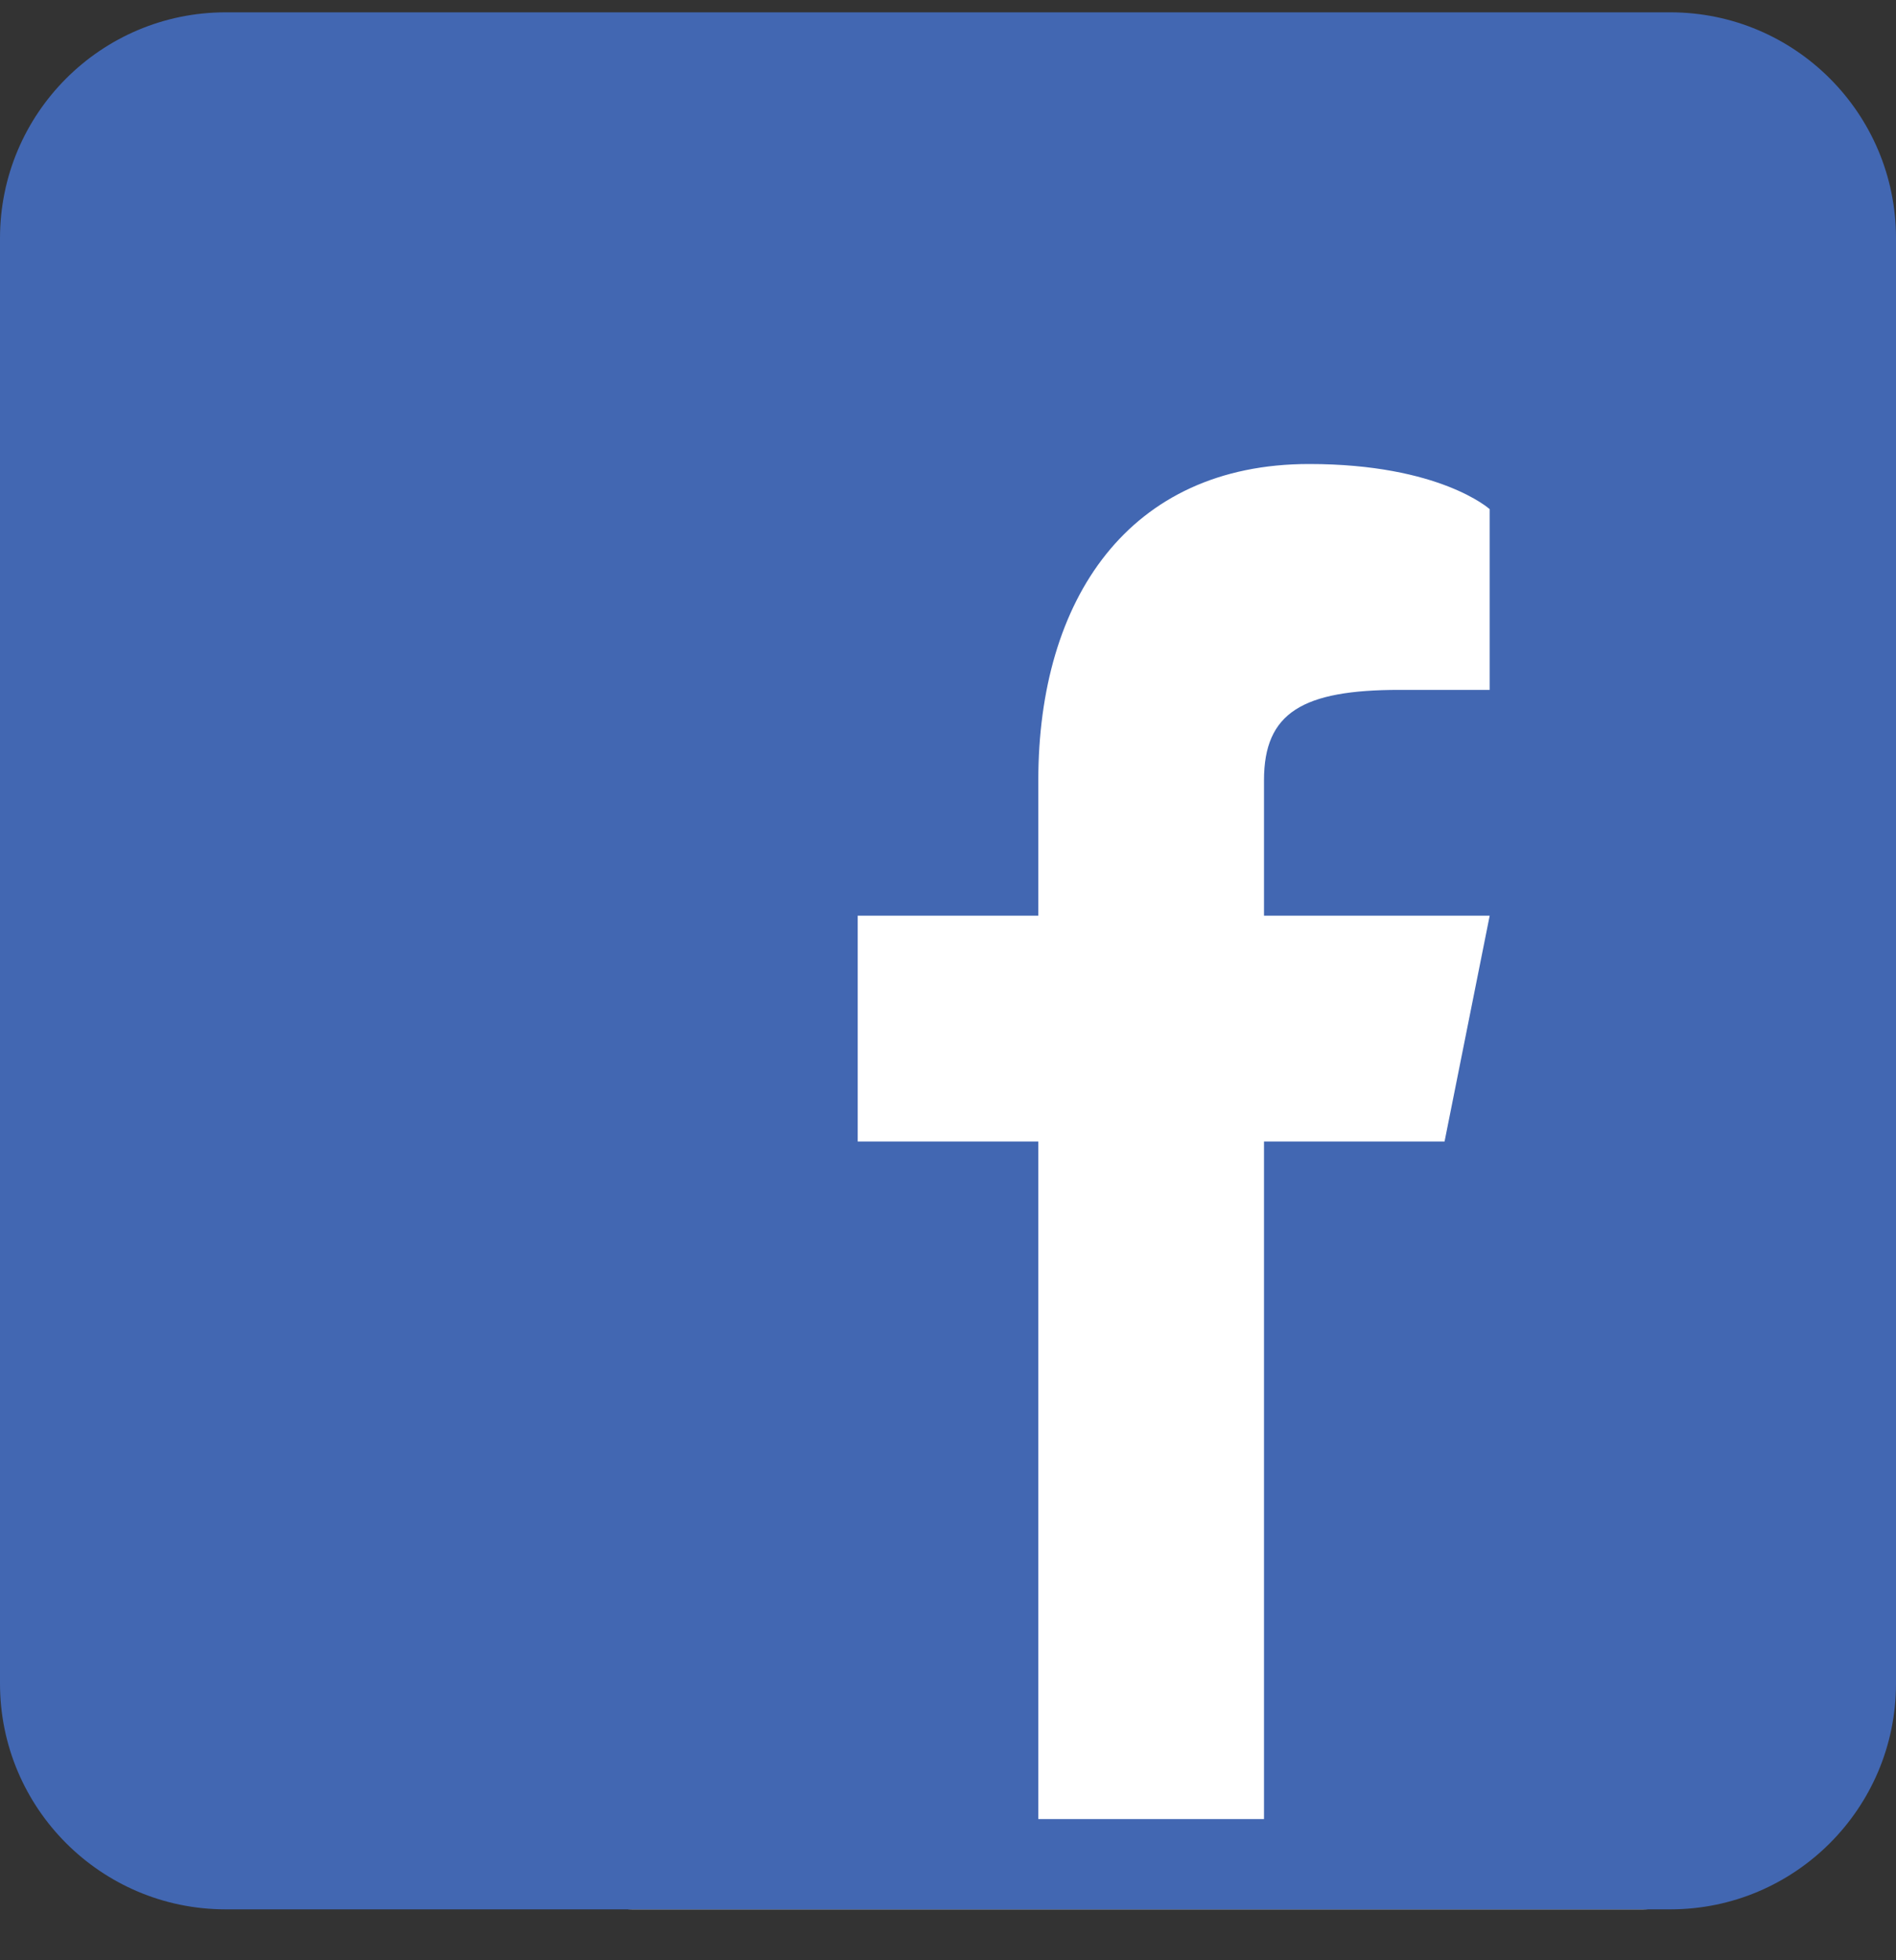 <svg width="30" height="31" viewBox="0 0 30 31" fill="none" xmlns="http://www.w3.org/2000/svg">
<rect x="0" y="0" width="30" height="31" fill="#333333" stroke="none"/>
<rect x="9" y="6.195" width="18" height="24" rx="1" fill="white"/>
<path d="M26.429 0.195H3.571C1.6 0.195 0 1.795 0 3.767V26.624C0 28.595 1.6 30.195 3.571 30.195H26.429C28.4 30.195 30 28.595 30 26.624V3.767C30 1.795 28.4 0.195 26.429 0.195ZM23.571 10.91H22.143C20.614 10.91 20 11.267 20 12.338V14.481H23.571L22.857 18.052H20V28.767H16.429V18.052H13.571V14.481H16.429V12.338C16.429 9.481 17.857 7.338 20.714 7.338C22.786 7.338 23.571 8.052 23.571 8.052V10.91Z" fill="#4267B2"/>
</svg>

